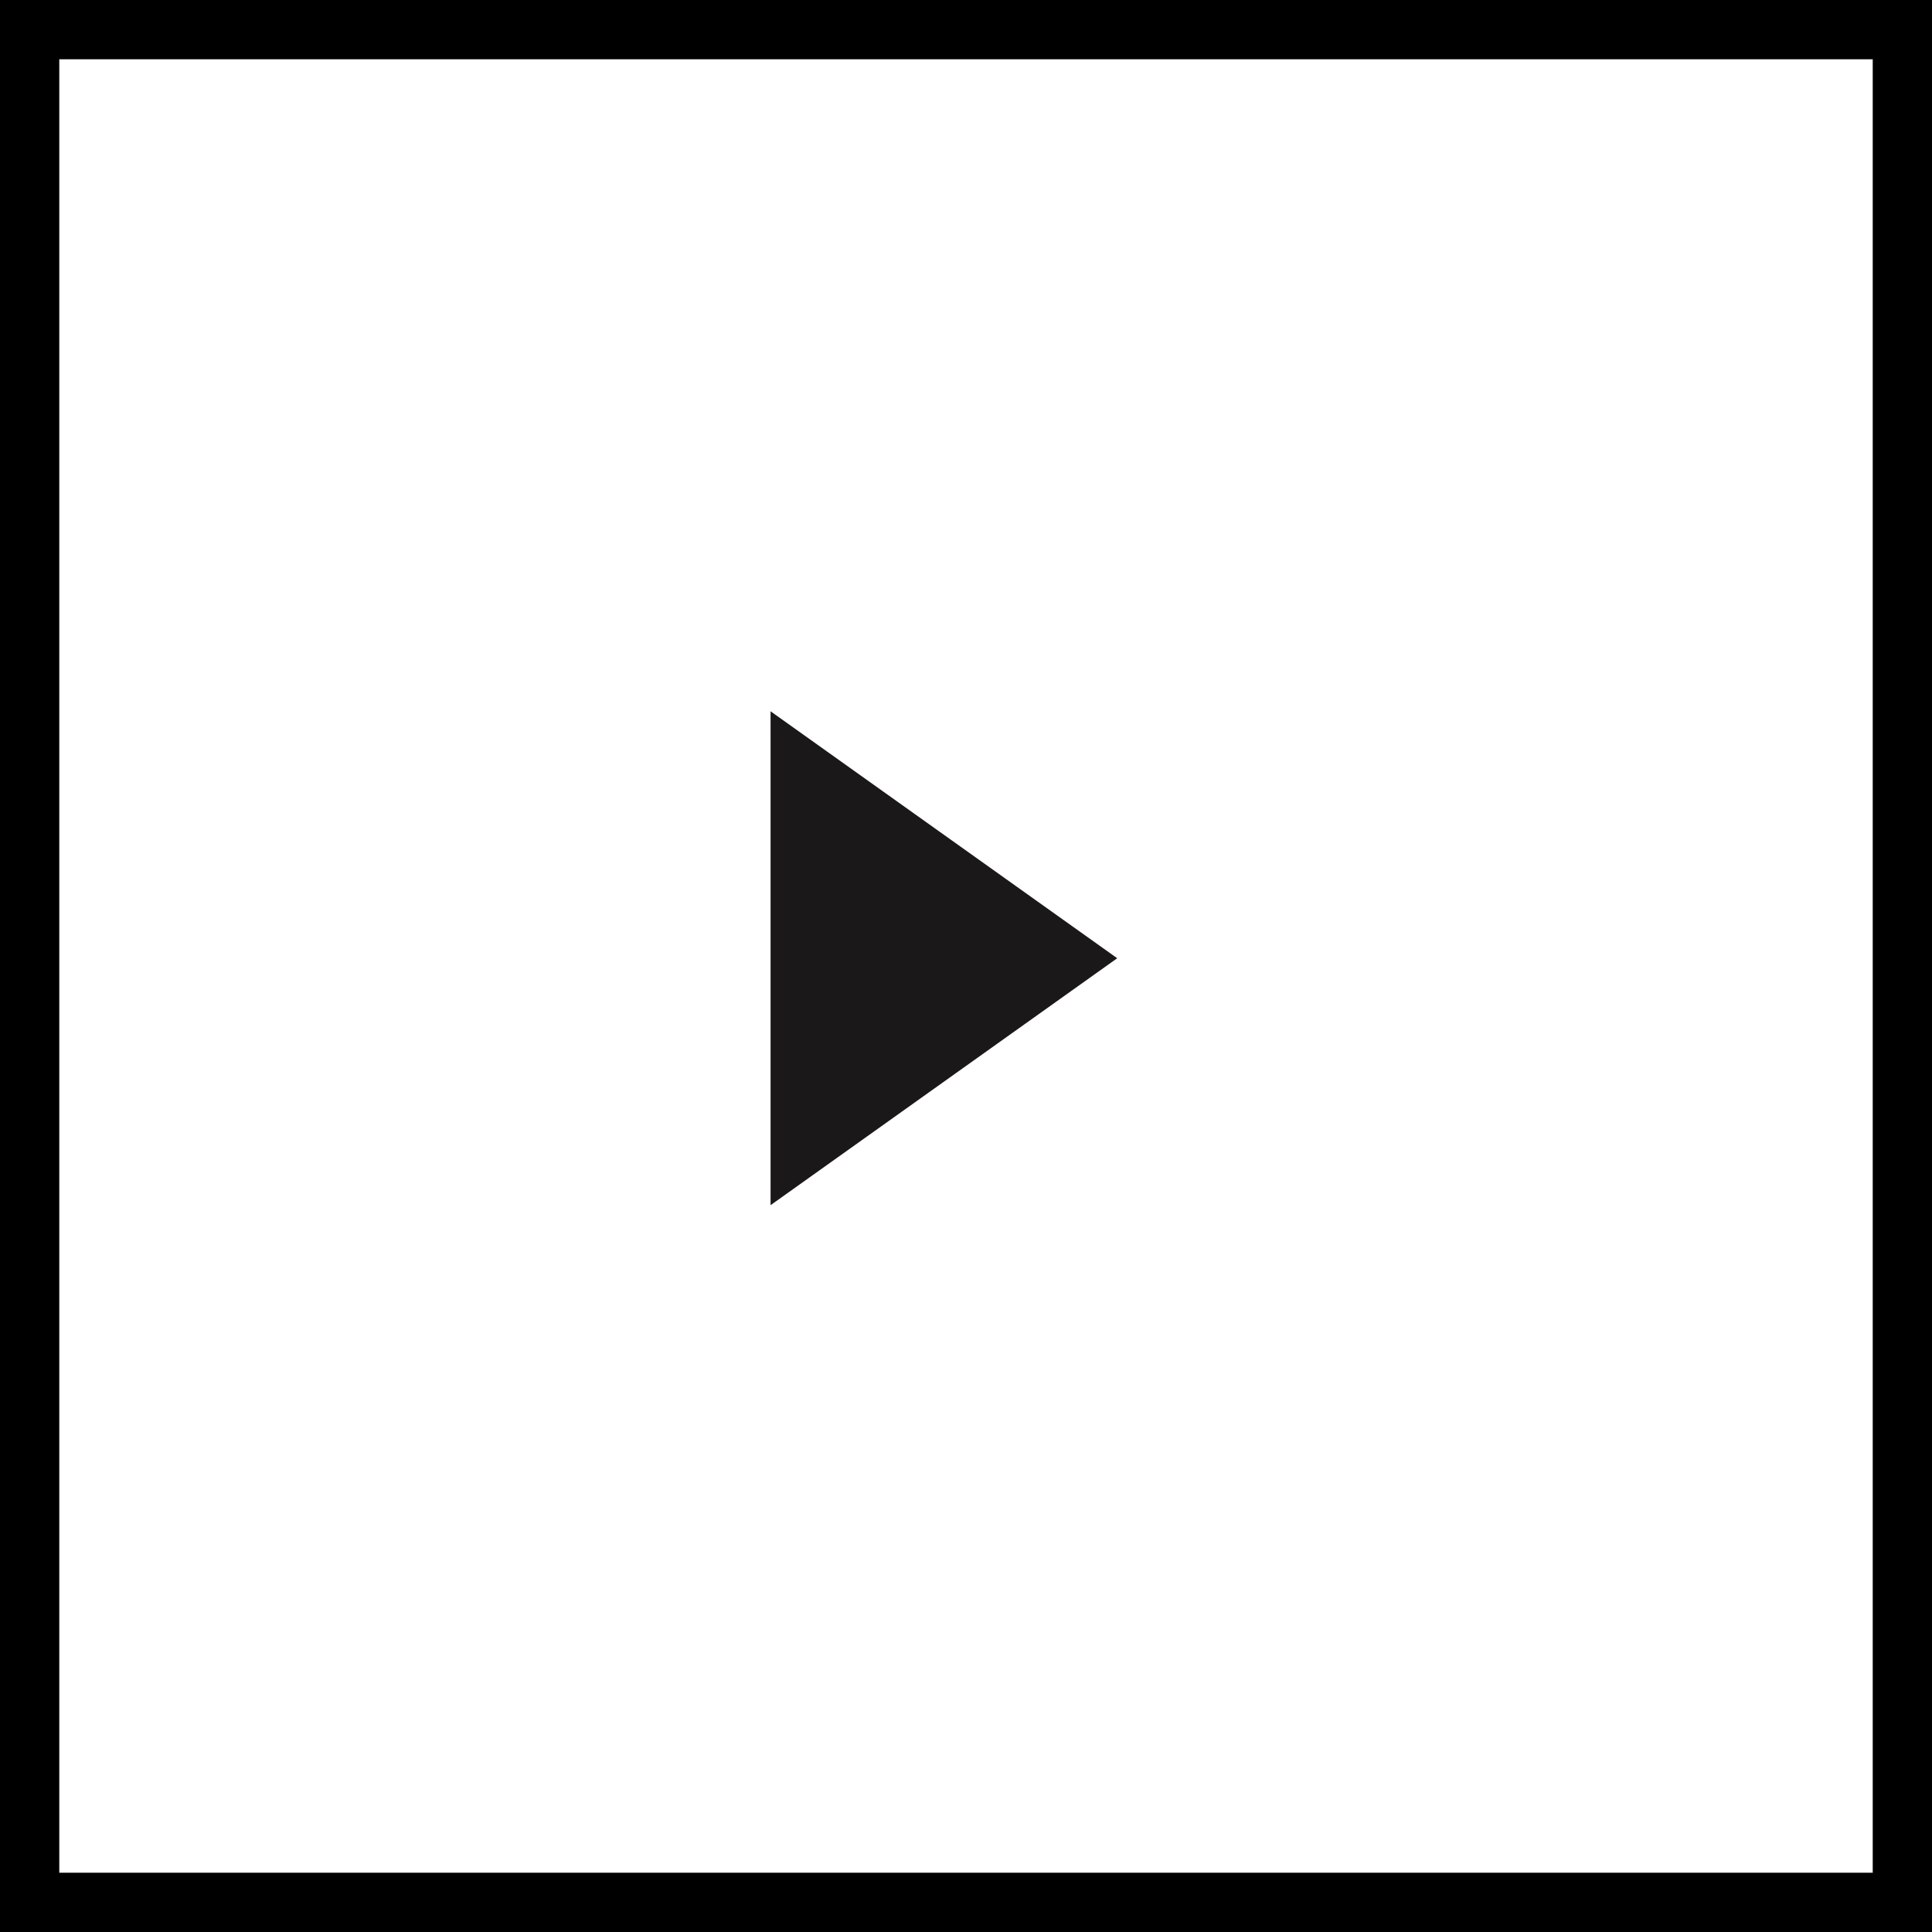 <svg xmlns="http://www.w3.org/2000/svg" width="32.594" height="32.594" viewBox="0 0 32.594 32.594"><g fill="none" stroke="#000" stroke-width="1"><path d="M32.594 0v32.594H0V0z" stroke="none"/><path fill="none" d="M32.094.5v31.594H.5V.5z"/></g><path d="M18.848 16.166L13 20.332V12z" fill="#1a1818"/></svg>